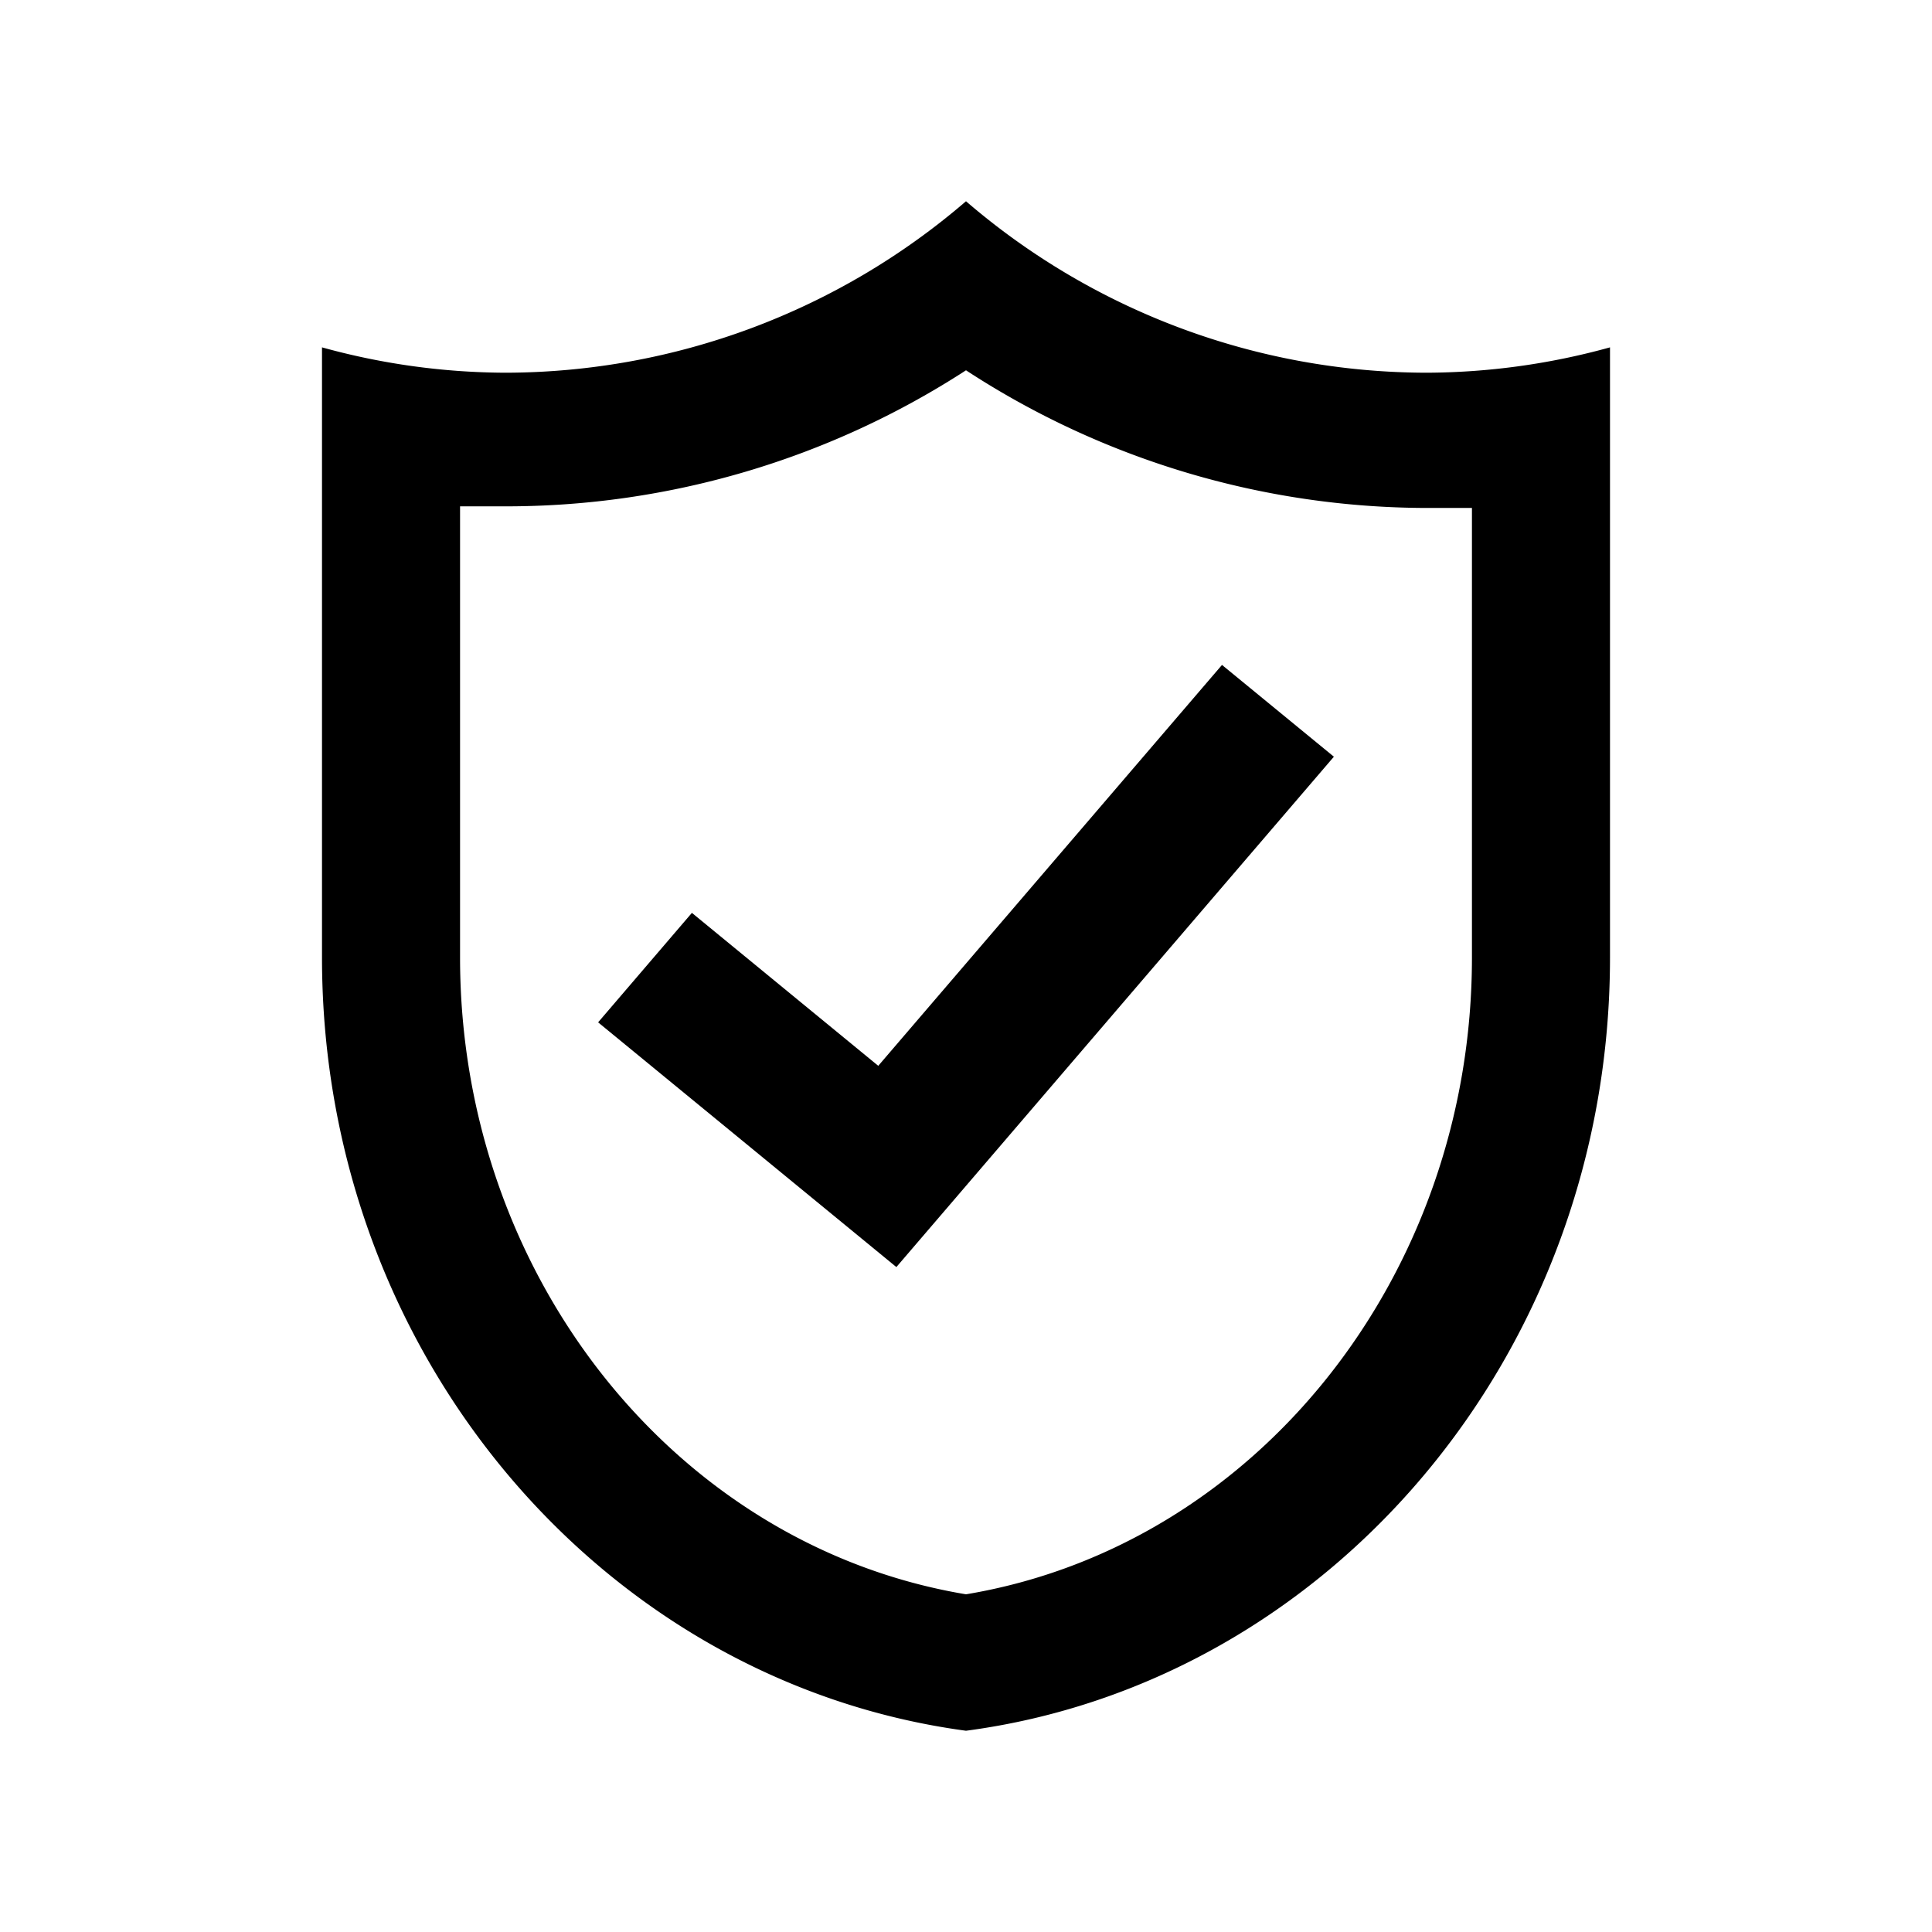 <svg id="Layer_1" data-name="Layer 1" xmlns="http://www.w3.org/2000/svg" viewBox="0 0 48 48"><defs><style>.cls-1{fill:none;}</style></defs><rect class="cls-1" width="48" height="48"/><polygon points="21.82 26.48 17.19 22.68 14.86 25.4 22.27 31.48 33.14 18.8 30.36 16.52 21.82 26.48"/><path d="M35.43,9.26A17.58,17.58,0,0,1,24,5,17.58,17.58,0,0,1,12.57,9.26,17.27,17.27,0,0,1,8,8.63V23.79c0,9.88,7,18,16,19.21,9-1.19,16-9.33,16-19.21V8.63A17.27,17.27,0,0,1,35.43,9.26Zm1.14,14.53c0,7.91-5.37,14.62-12.57,15.82-7.2-1.2-12.57-7.91-12.57-15.82V12.58c.38,0,.76,0,1.14,0A21,21,0,0,0,24,9.2a21,21,0,0,0,11.43,3.42c.38,0,.76,0,1.14,0Z"/></svg>